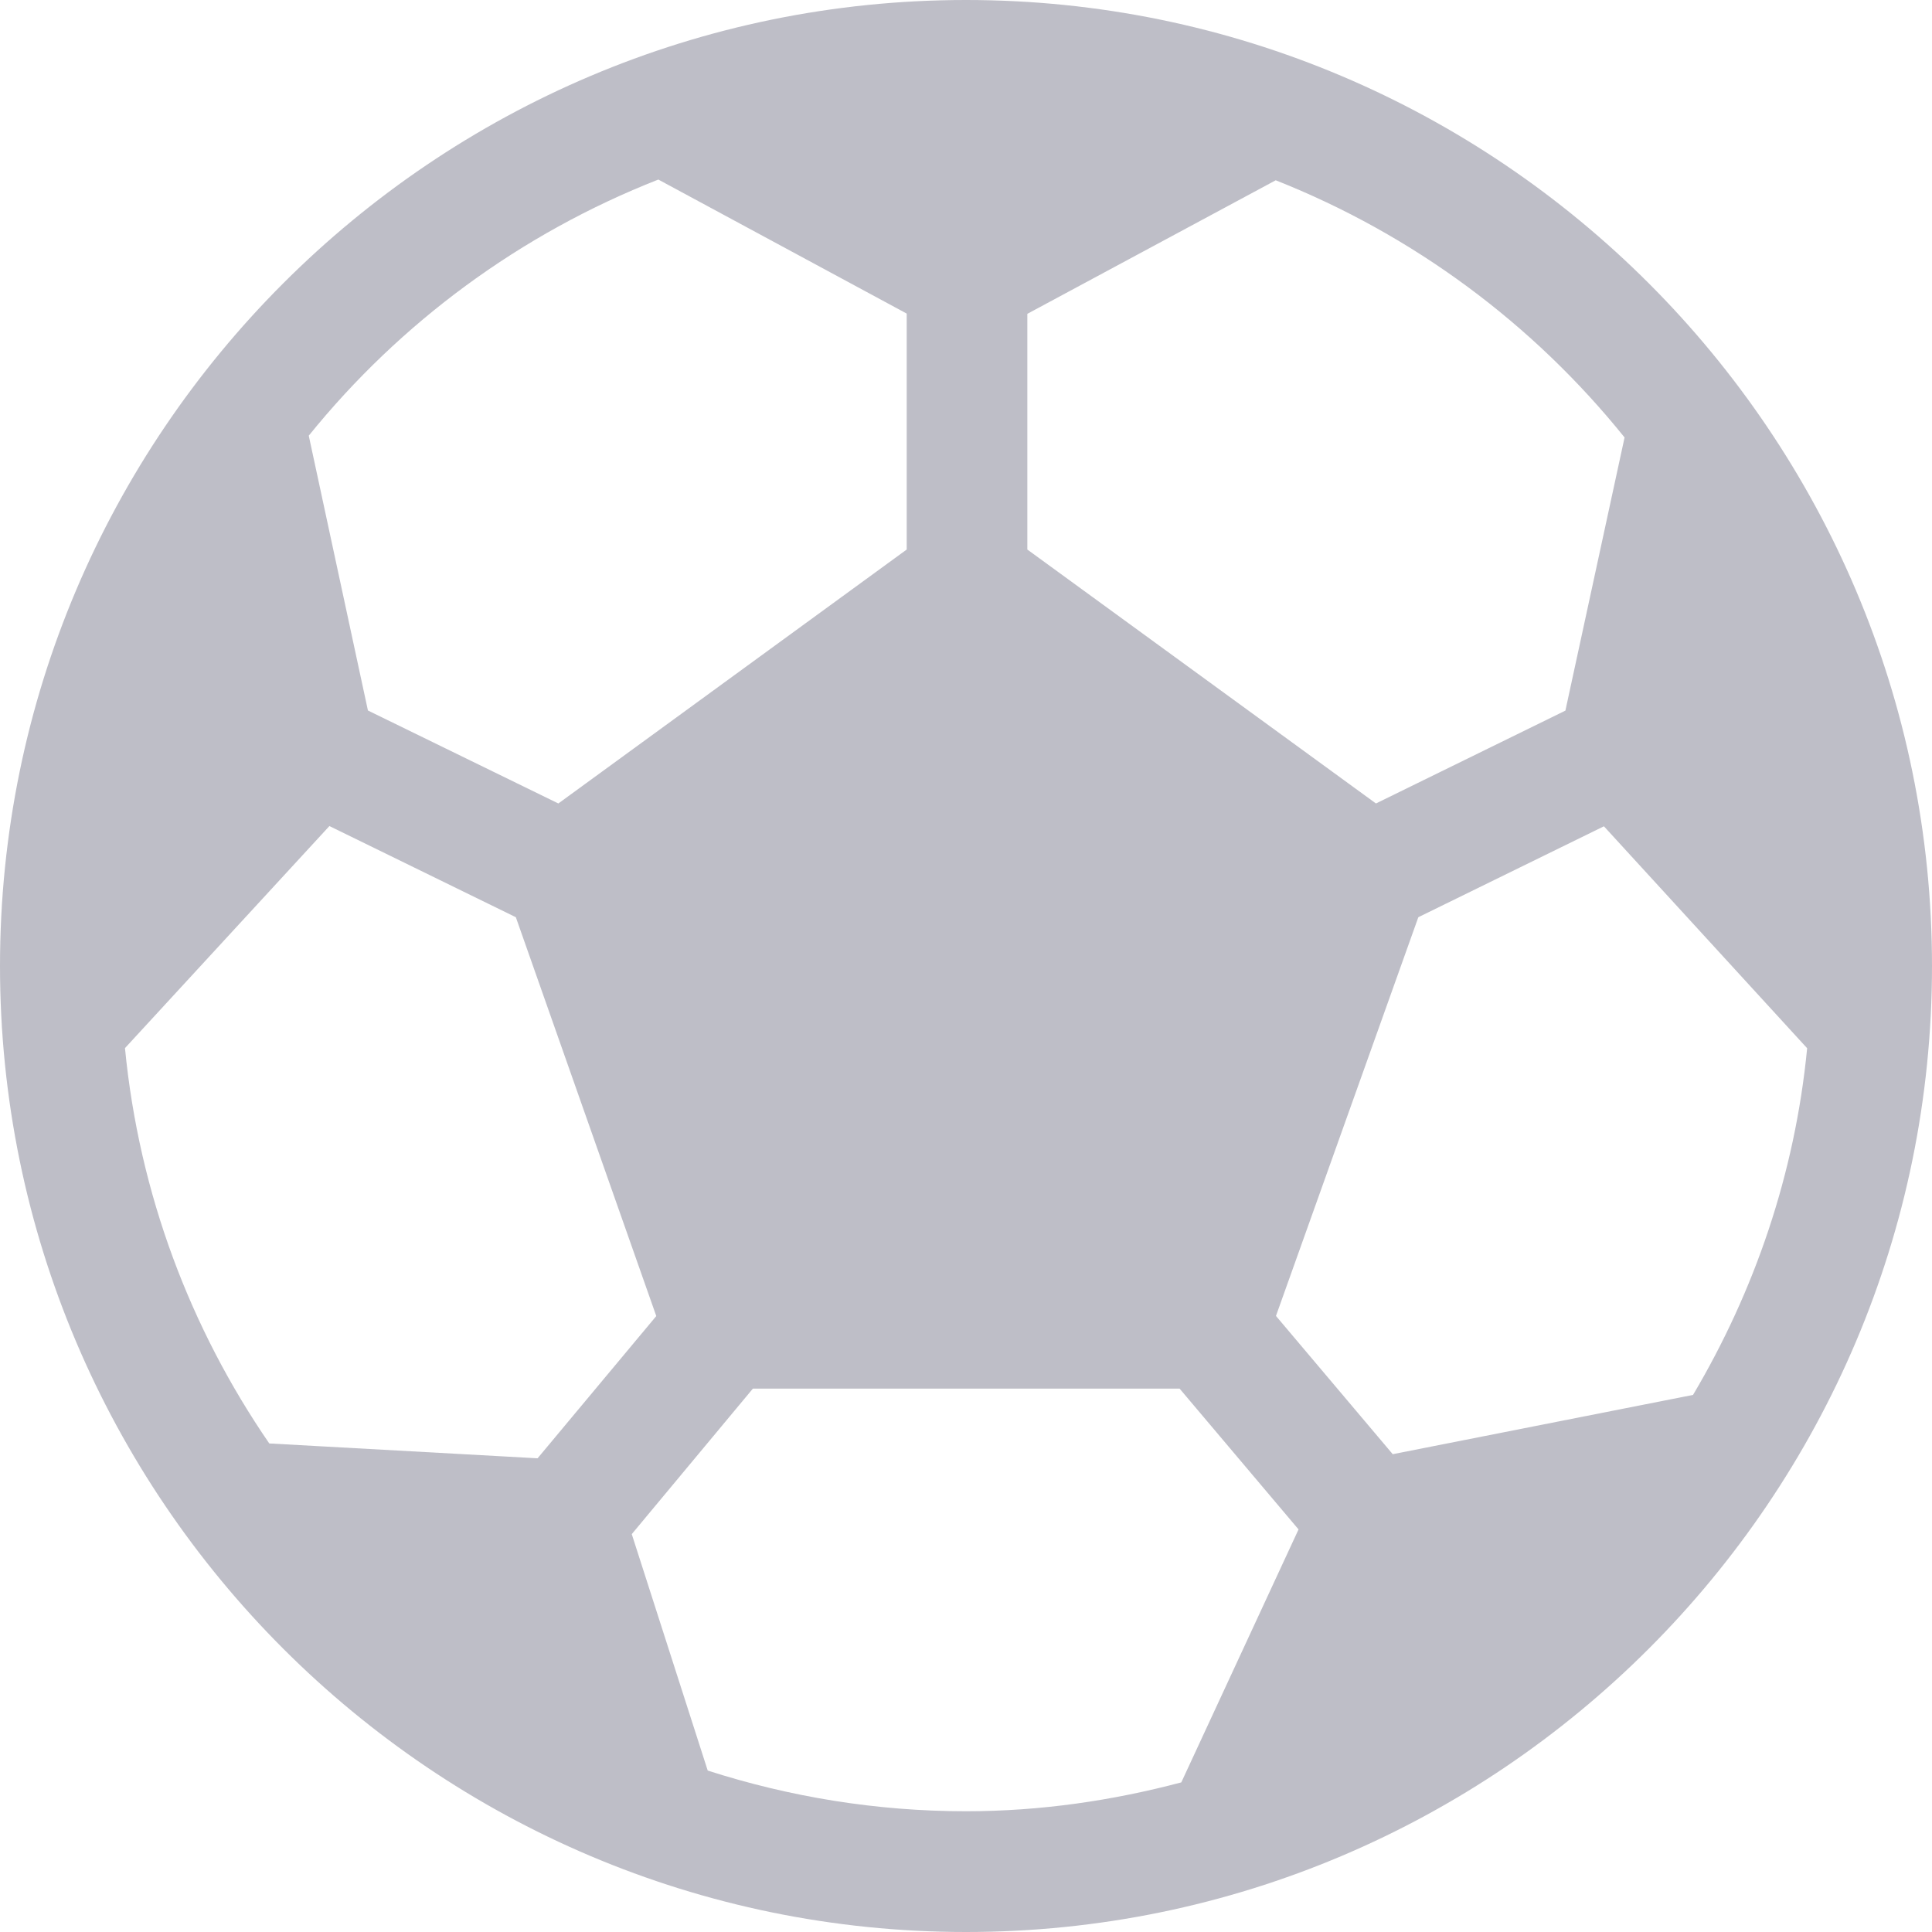 <?xml version="1.0" encoding="UTF-8"?> <svg xmlns="http://www.w3.org/2000/svg" width="16" height="16" viewBox="0 0 16 16" fill="none"><path d="M8 0C3.589 0 0 3.589 0 8C0 12.411 3.589 16 8 16C12.411 16 16 12.411 16 8C16 3.589 12.411 0 8 0ZM8.508 2.599L10.565 1.493C11.704 1.944 12.698 2.683 13.454 3.623L12.964 5.885L11.395 6.654L8.508 4.551V2.599ZM5.452 1.487L7.509 2.597V4.551L4.624 6.654L3.047 5.884L2.557 3.608C3.315 2.67 4.311 1.935 5.452 1.487ZM2.23 11.954C1.577 11.004 1.152 9.887 1.035 8.68L2.728 6.841L4.272 7.596L5.435 10.899L4.452 12.077L2.23 11.954ZM9.783 14.761C9.212 14.912 8.617 15 8 15C7.254 15 6.536 14.88 5.861 14.663L5.232 12.705L6.235 11.5H9.769L10.754 12.666L9.783 14.761ZM11.534 12.043L10.567 10.898L11.746 7.596L13.283 6.843L14.966 8.681C14.865 9.722 14.53 10.693 14.021 11.552L11.534 12.043Z" fill="#BEBEC7"></path></svg> 